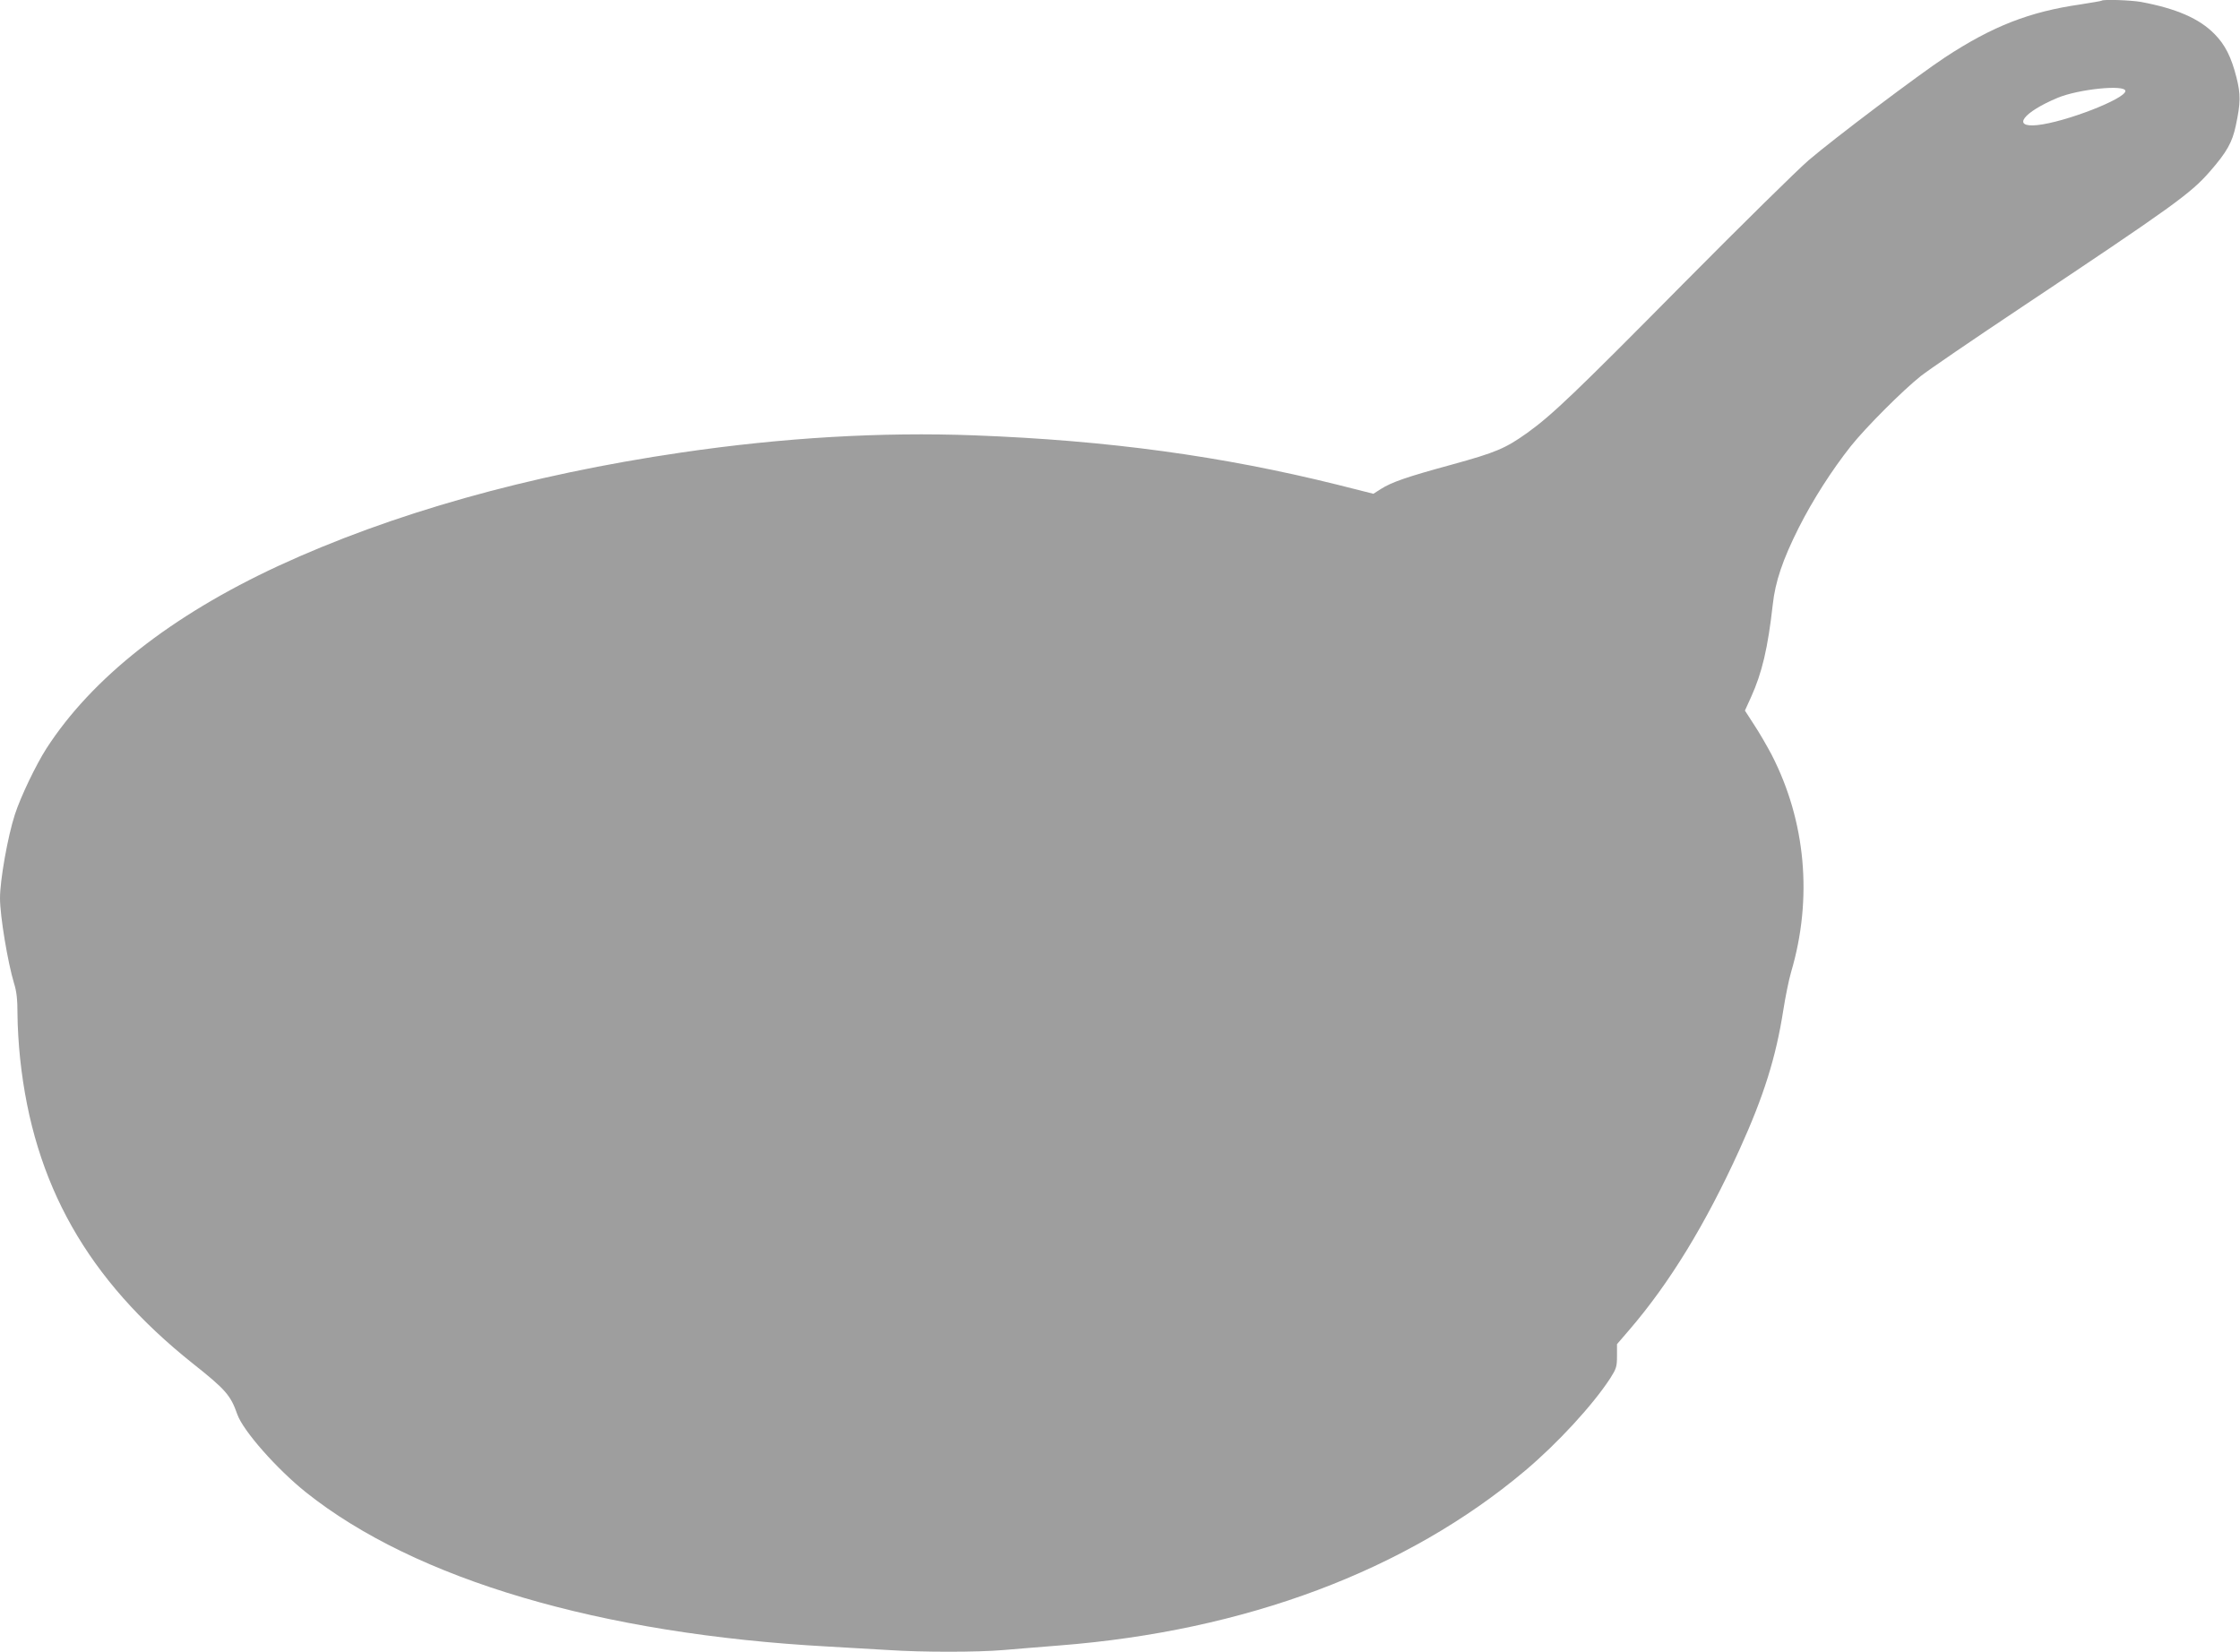 <?xml version="1.0" standalone="no"?>
<!DOCTYPE svg PUBLIC "-//W3C//DTD SVG 20010904//EN"
 "http://www.w3.org/TR/2001/REC-SVG-20010904/DTD/svg10.dtd">
<svg version="1.0" xmlns="http://www.w3.org/2000/svg"
 width="1280pt" height="944pt" viewBox="0 0 1280 944"
 preserveAspectRatio="xMidYMid meet">
<g transform="translate(0,944) scale(0.1,-0.1)"
fill="#9e9e9e" stroke="none">
<path d="M12009 9436 c-2 -2 -56 -11 -119 -21 -293 -42 -503 -124 -776 -303
-150 -99 -632 -462 -778 -587 -61 -52 -383 -369 -716 -705 -619 -626 -750
-751 -893 -854 -125 -89 -179 -112 -430 -181 -257 -70 -344 -100 -407 -140
l-42 -27 -202 51 c-663 165 -1313 254 -2079 283 -532 20 -1092 -13 -1672 -98
-874 -128 -1657 -349 -2304 -648 -614 -285 -1065 -640 -1326 -1044 -60 -94
-147 -275 -180 -377 -41 -126 -85 -375 -85 -478 0 -102 44 -366 80 -486 15
-47 20 -93 20 -180 0 -64 7 -177 15 -251 76 -717 385 -1263 986 -1742 188
-149 217 -182 255 -291 33 -94 226 -313 394 -447 624 -497 1681 -809 2980
-880 107 -6 263 -15 345 -20 195 -13 508 -13 660 0 66 6 209 17 318 26 1064
83 1984 428 2662 999 185 156 387 375 487 529 34 54 38 65 38 127 l0 67 68 79
c232 269 439 608 632 1033 139 306 208 527 250 795 12 77 32 176 45 220 124
420 84 861 -111 1241 -26 49 -70 126 -100 171 l-53 82 35 77 c63 139 96 280
124 528 14 131 57 258 149 441 81 160 188 327 297 465 87 109 296 318 399 400
44 35 296 207 560 383 889 593 982 660 1093 787 97 111 128 167 148 262 28
131 28 179 4 275 -30 118 -65 187 -125 248 -87 89 -218 146 -421 184 -57 10
-216 16 -225 7z m136 -516 c0 -45 -346 -179 -504 -195 -147 -15 -81 73 117
156 120 50 387 77 387 39z"/>
</g>
</svg>
